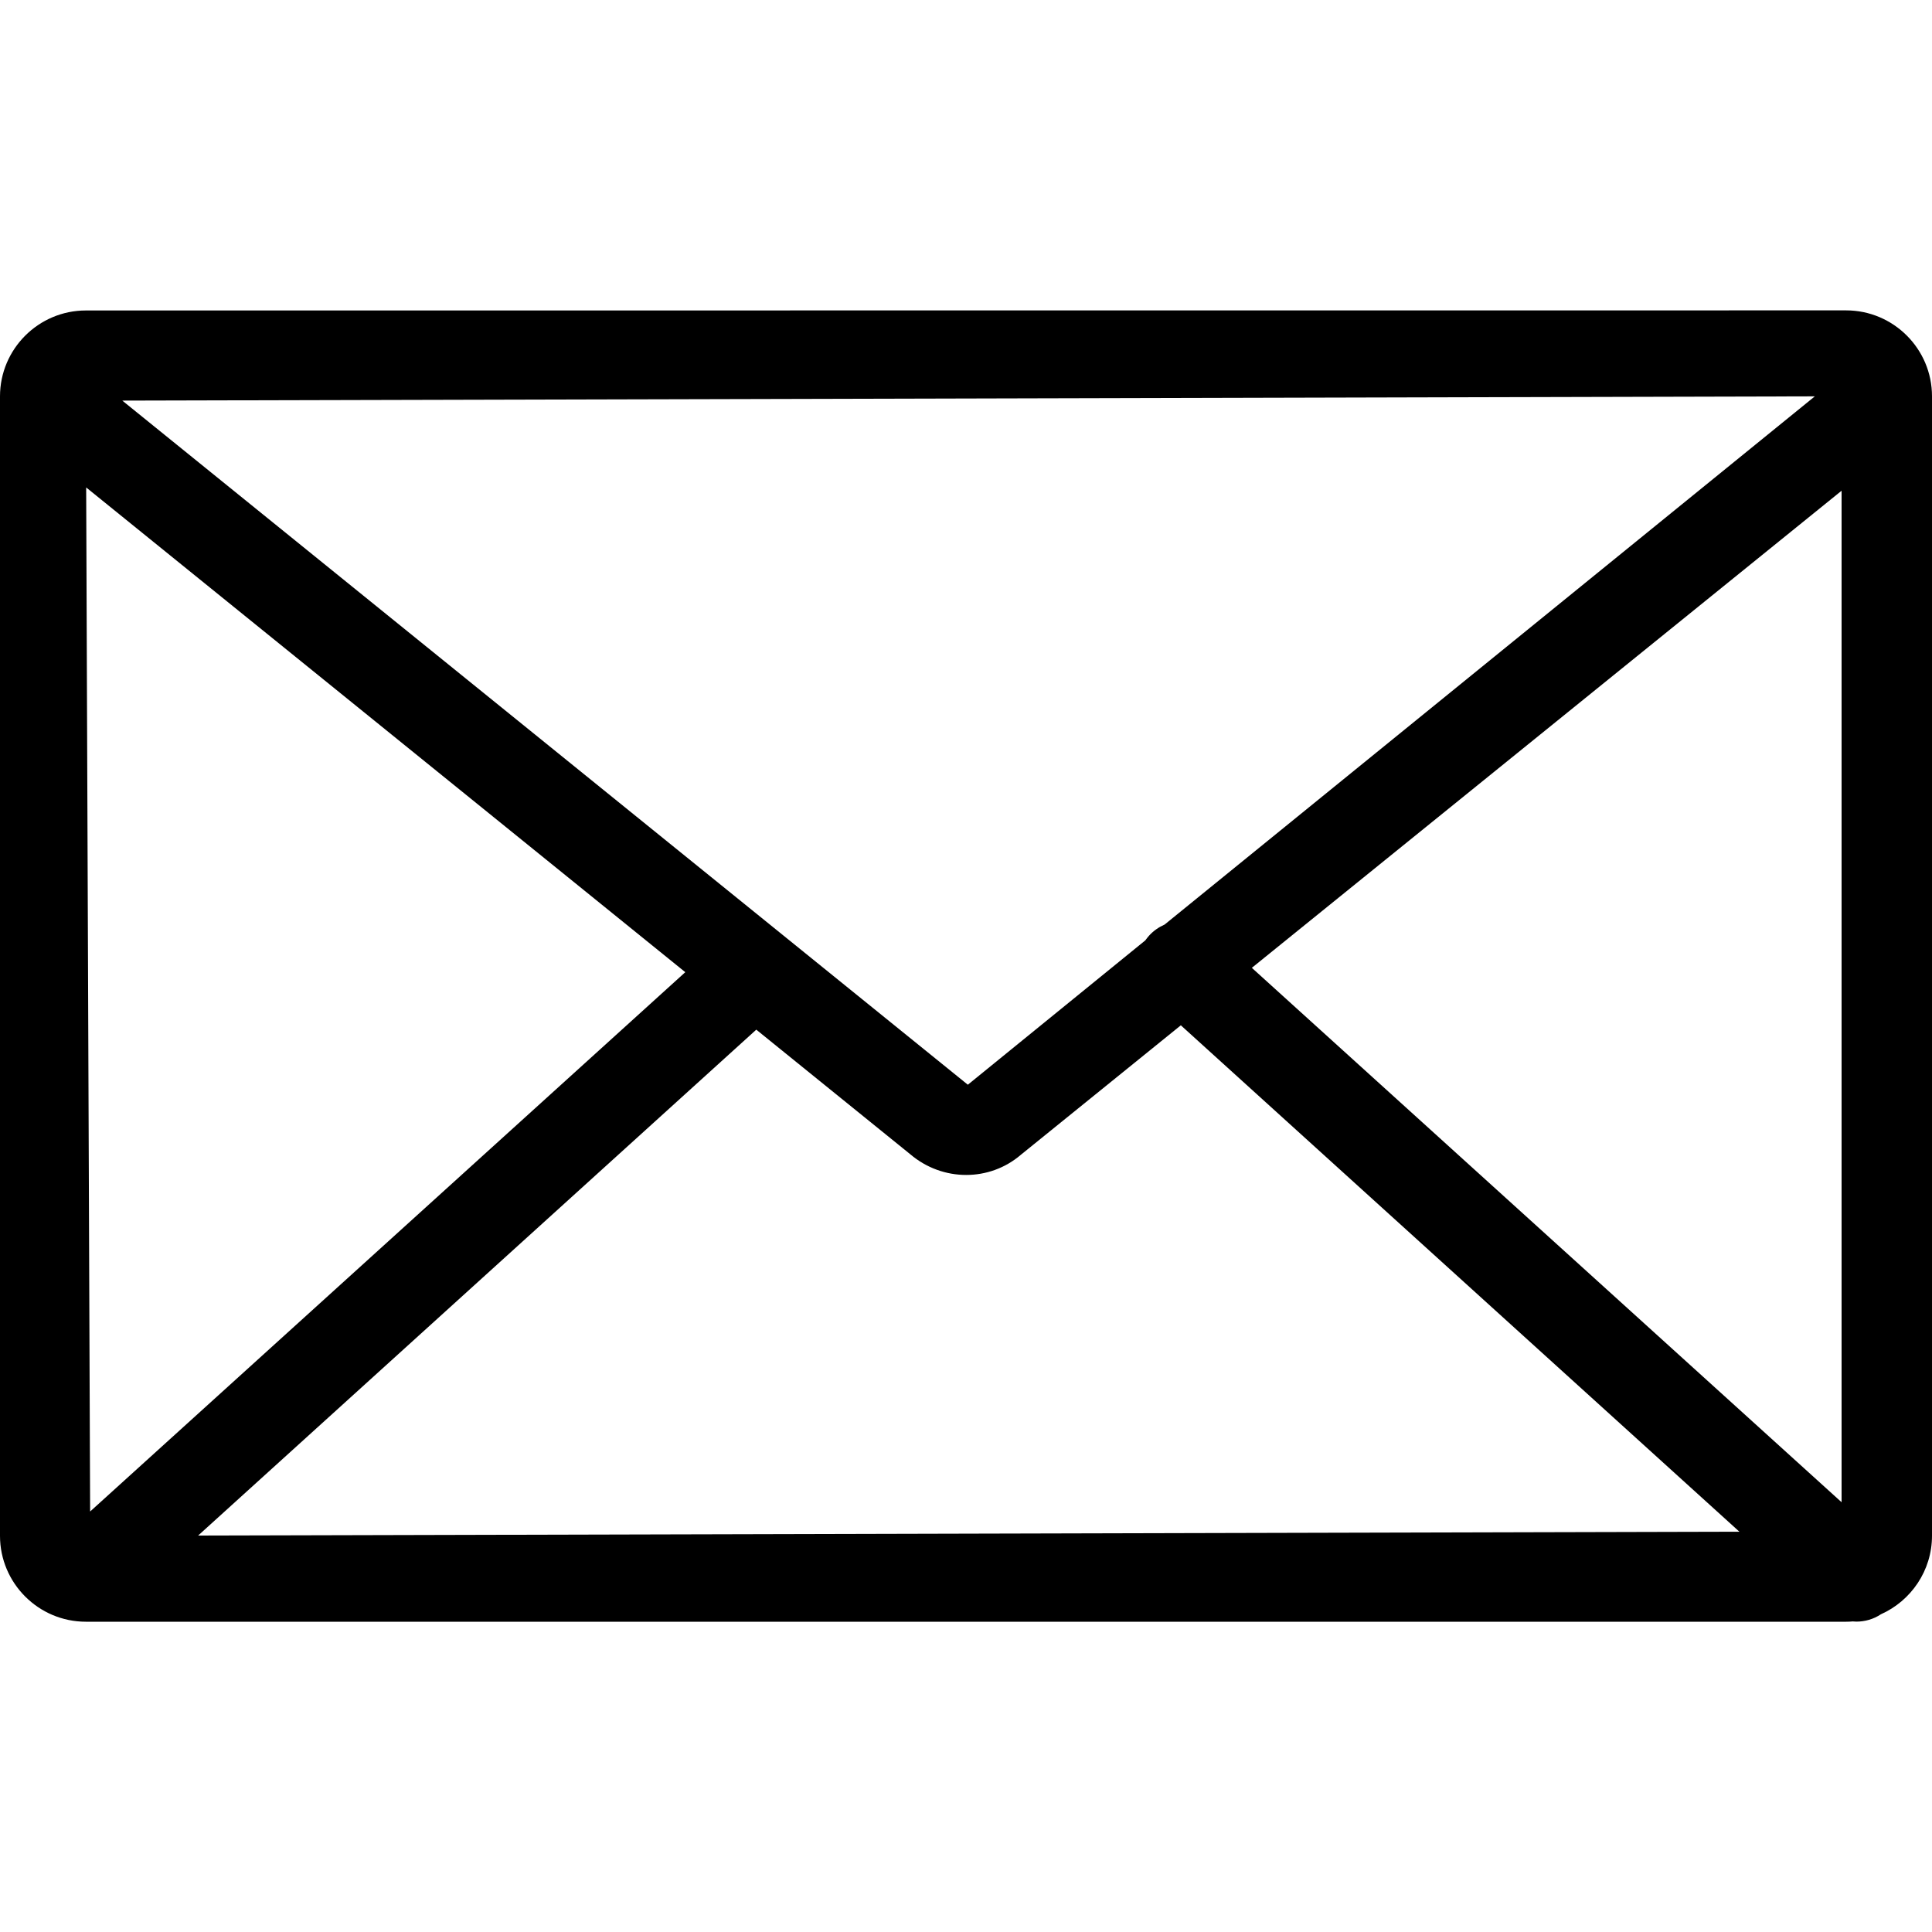 <svg viewBox="0 0 20 20" xmlns="http://www.w3.org/2000/svg">
  <path d="m19.111 3.213c.49 0 .889.399.889.889v11.796c0 .362-.218.674-.529.813-.077.051-.165.076-.254.076l-.038-.002c-.022.002-.045.003-.068.003h-18.222c-.49 0-.889-.399-.889-.889v-11.796c0-.49.399-.889.889-.889zm-6.887 7.401-1.657 1.341c-.161.138-.362.208-.565.208-.205 0-.411-.071-.58-.215l-1.593-1.289-5.778 5.237 15.955-.04zm-11.332-5.568.041 10.601 6.161-5.583zm18.172.034-6.105 4.939 6.105 5.532zm-.277-.977-17.521.044 8.753 7.082 1.837-1.494c.012-.017.025-.033.039-.049.046-.051.102-.089.161-.115z" fill-rule="evenodd" stroke-width=".935" />
</svg>
